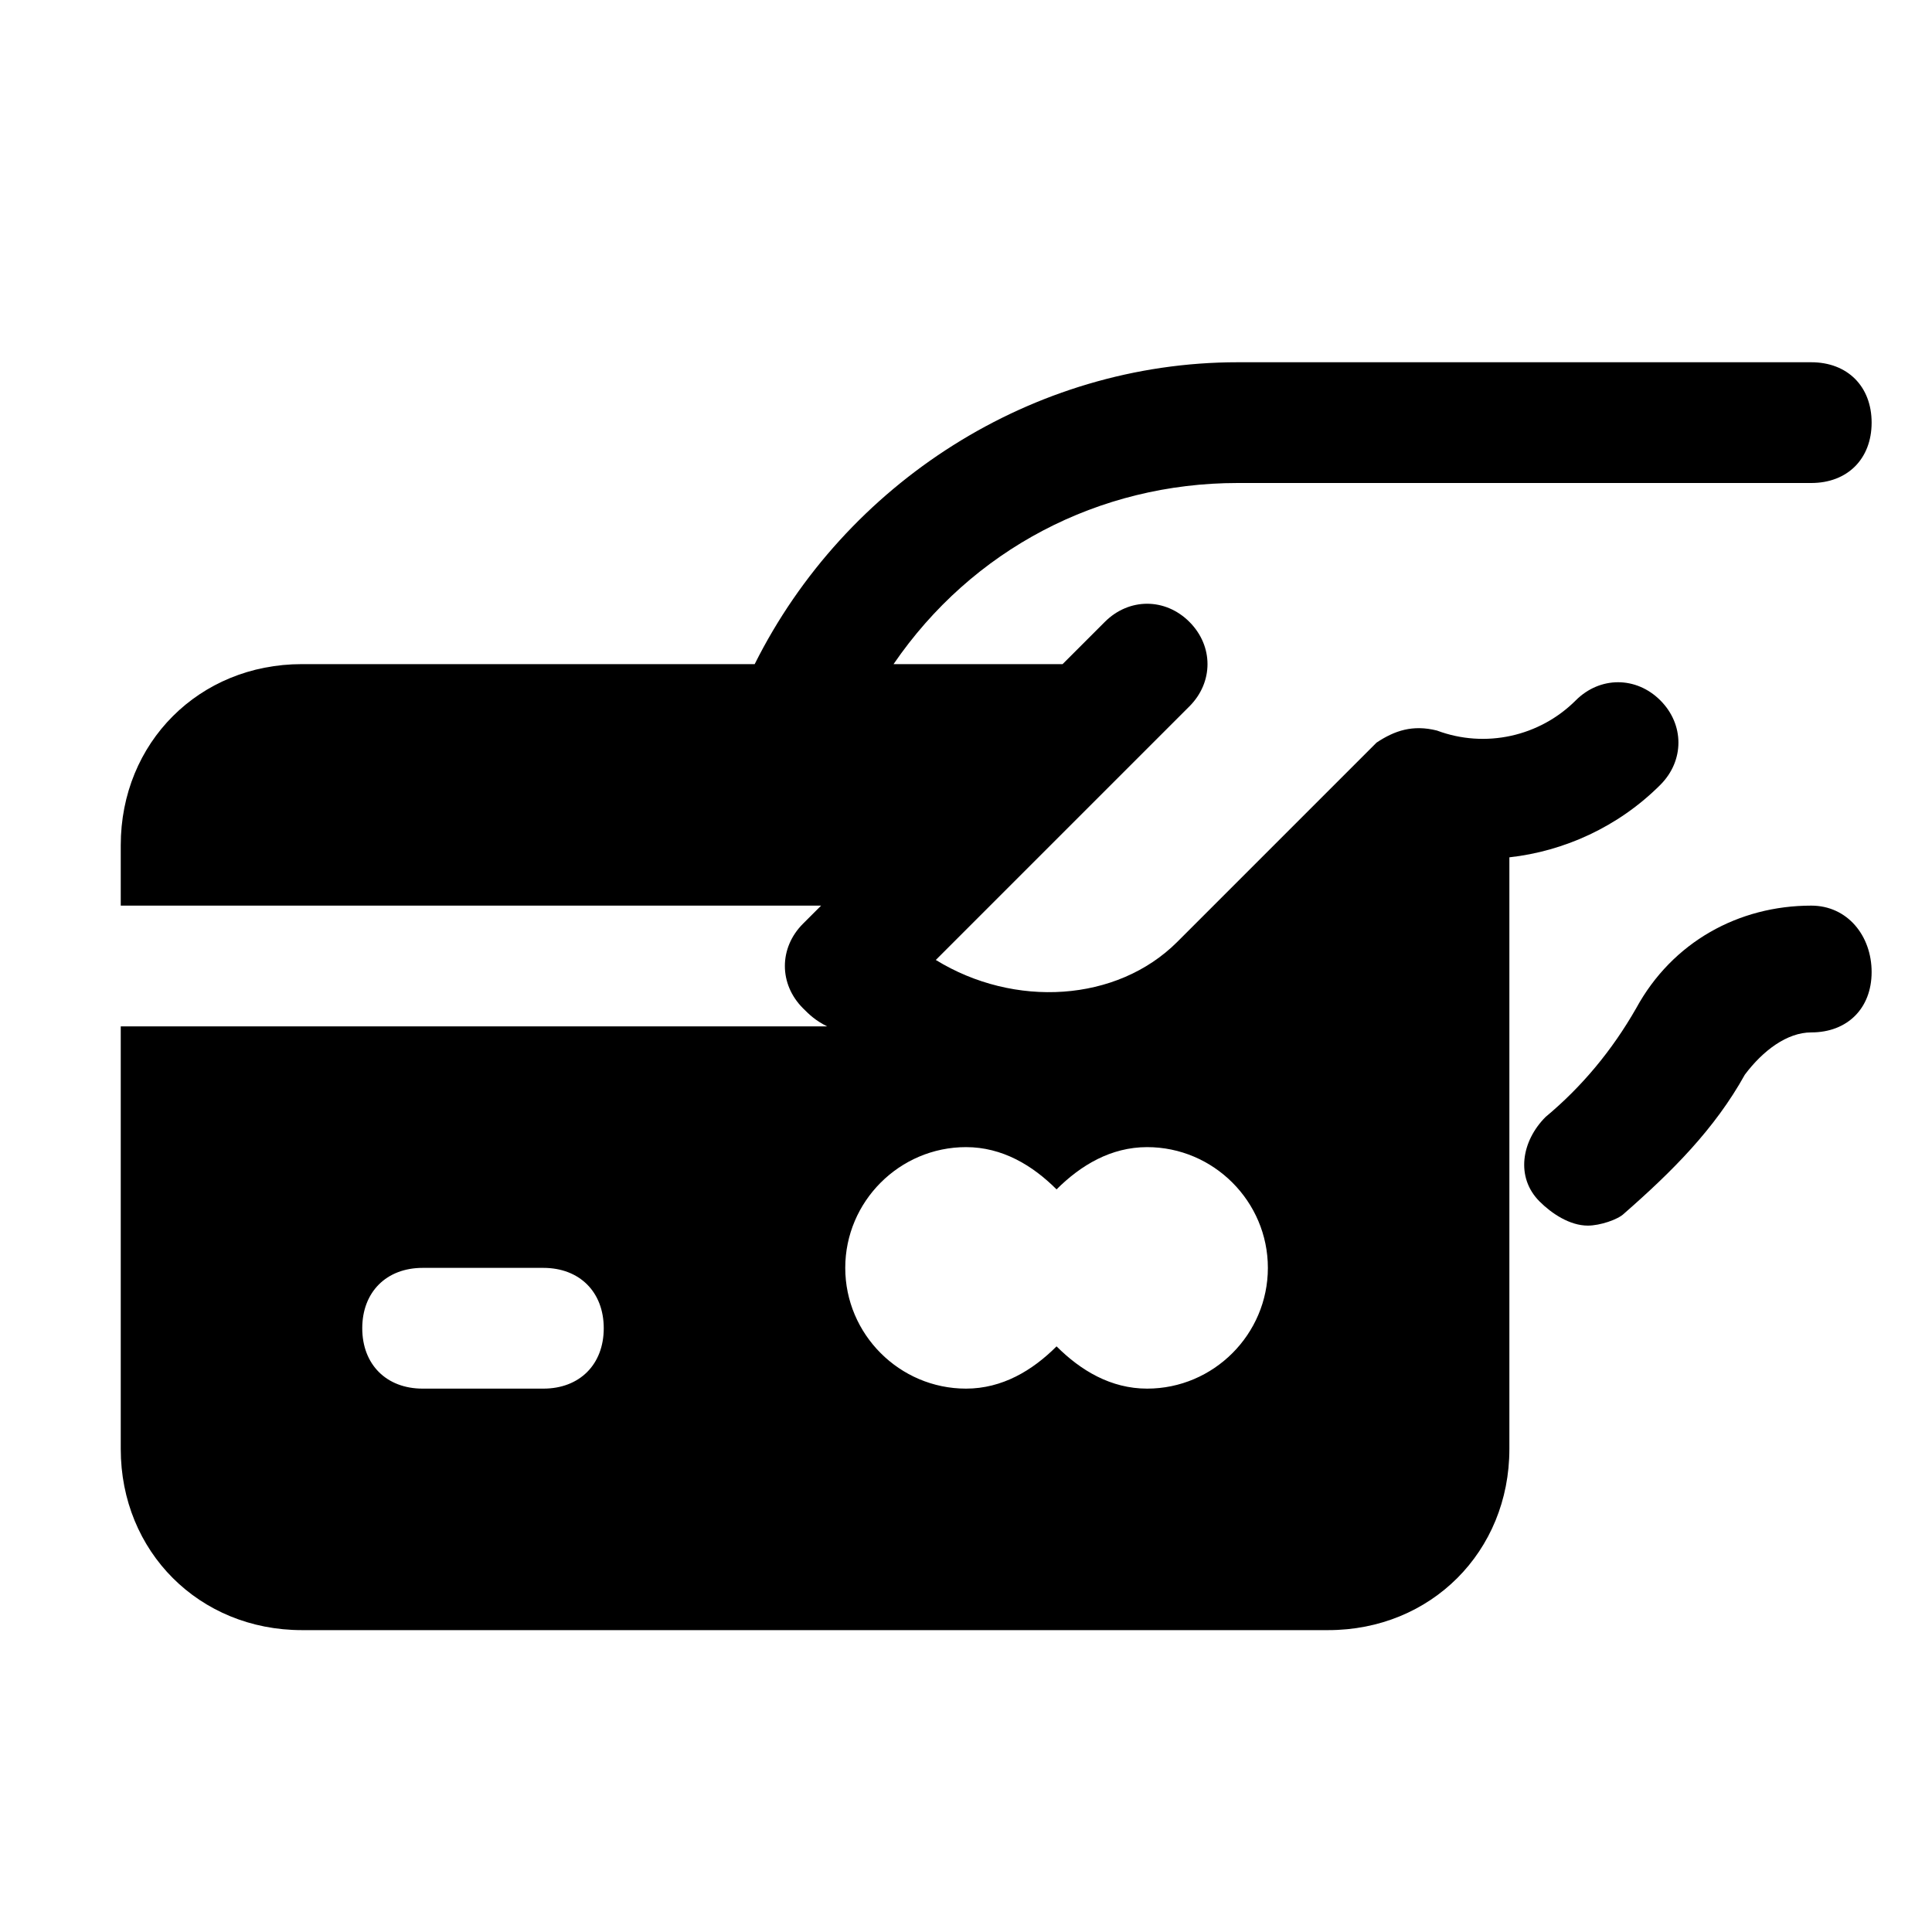 <?xml version="1.0" encoding="utf-8"?>
<svg fill="#000000" height="800px" width="800px" version="1.1" id="Icons" xmlns="http://www.w3.org/2000/svg" xmlns:xlink="http://www.w3.org/1999/xlink" 
	 viewBox="0 0 32 32" xml:space="preserve">
<g>
	<path d="M30,15c-1.2,0-2.3,0.6-2.9,1.7c-0.4,0.7-0.9,1.3-1.5,1.8c-0.4,0.4-0.5,1-0.1,1.4c0.2,0.2,0.5,0.4,0.8,0.4
		c0.2,0,0.5-0.1,0.6-0.2c0.8-0.7,1.5-1.4,2-2.3c0.3-0.4,0.7-0.7,1.1-0.7c0.6,0,1-0.4,1-1S30.6,15,30,15z"/>
	<path d="M27.5,11.6c-0.4-0.4-1-0.4-1.4,0c-0.6,0.6-1.5,0.8-2.3,0.5c-0.4-0.1-0.7,0-1,0.2l-3.3,3.3c-1,1-2.7,1.1-4,0.3l3.2-3.2l1-1
		c0.4-0.4,0.4-1,0-1.4s-1-0.4-1.4,0L17.6,11h-2.8c1.3-1.9,3.4-3,5.7-3H30c0.6,0,1-0.4,1-1s-0.4-1-1-1h-9.5c-3.4,0-6.5,2-8,5H5
		c-1.7,0-3,1.3-3,3v1h2h9.6l-0.3,0.3c-0.4,0.4-0.4,1,0,1.4c0.1,0.1,0.2,0.2,0.4,0.3H4H3H2v7c0,1.7,1.3,3,3,3h17c1.7,0,3-1.3,3-3
		v-9.8c0.9-0.1,1.8-0.5,2.5-1.2C27.9,12.6,27.9,12,27.5,11.6z M9,23H7c-0.6,0-1-0.4-1-1s0.4-1,1-1h2c0.6,0,1,0.4,1,1S9.6,23,9,23z
		 M19,23c-0.6,0-1.1-0.3-1.5-0.7C17.1,22.7,16.6,23,16,23c-1.1,0-2-0.9-2-2s0.9-2,2-2c0.6,0,1.1,0.3,1.5,0.7
		c0.4-0.4,0.9-0.7,1.5-0.7c1.1,0,2,0.9,2,2S20.1,23,19,23z"/>
</g>
</svg>